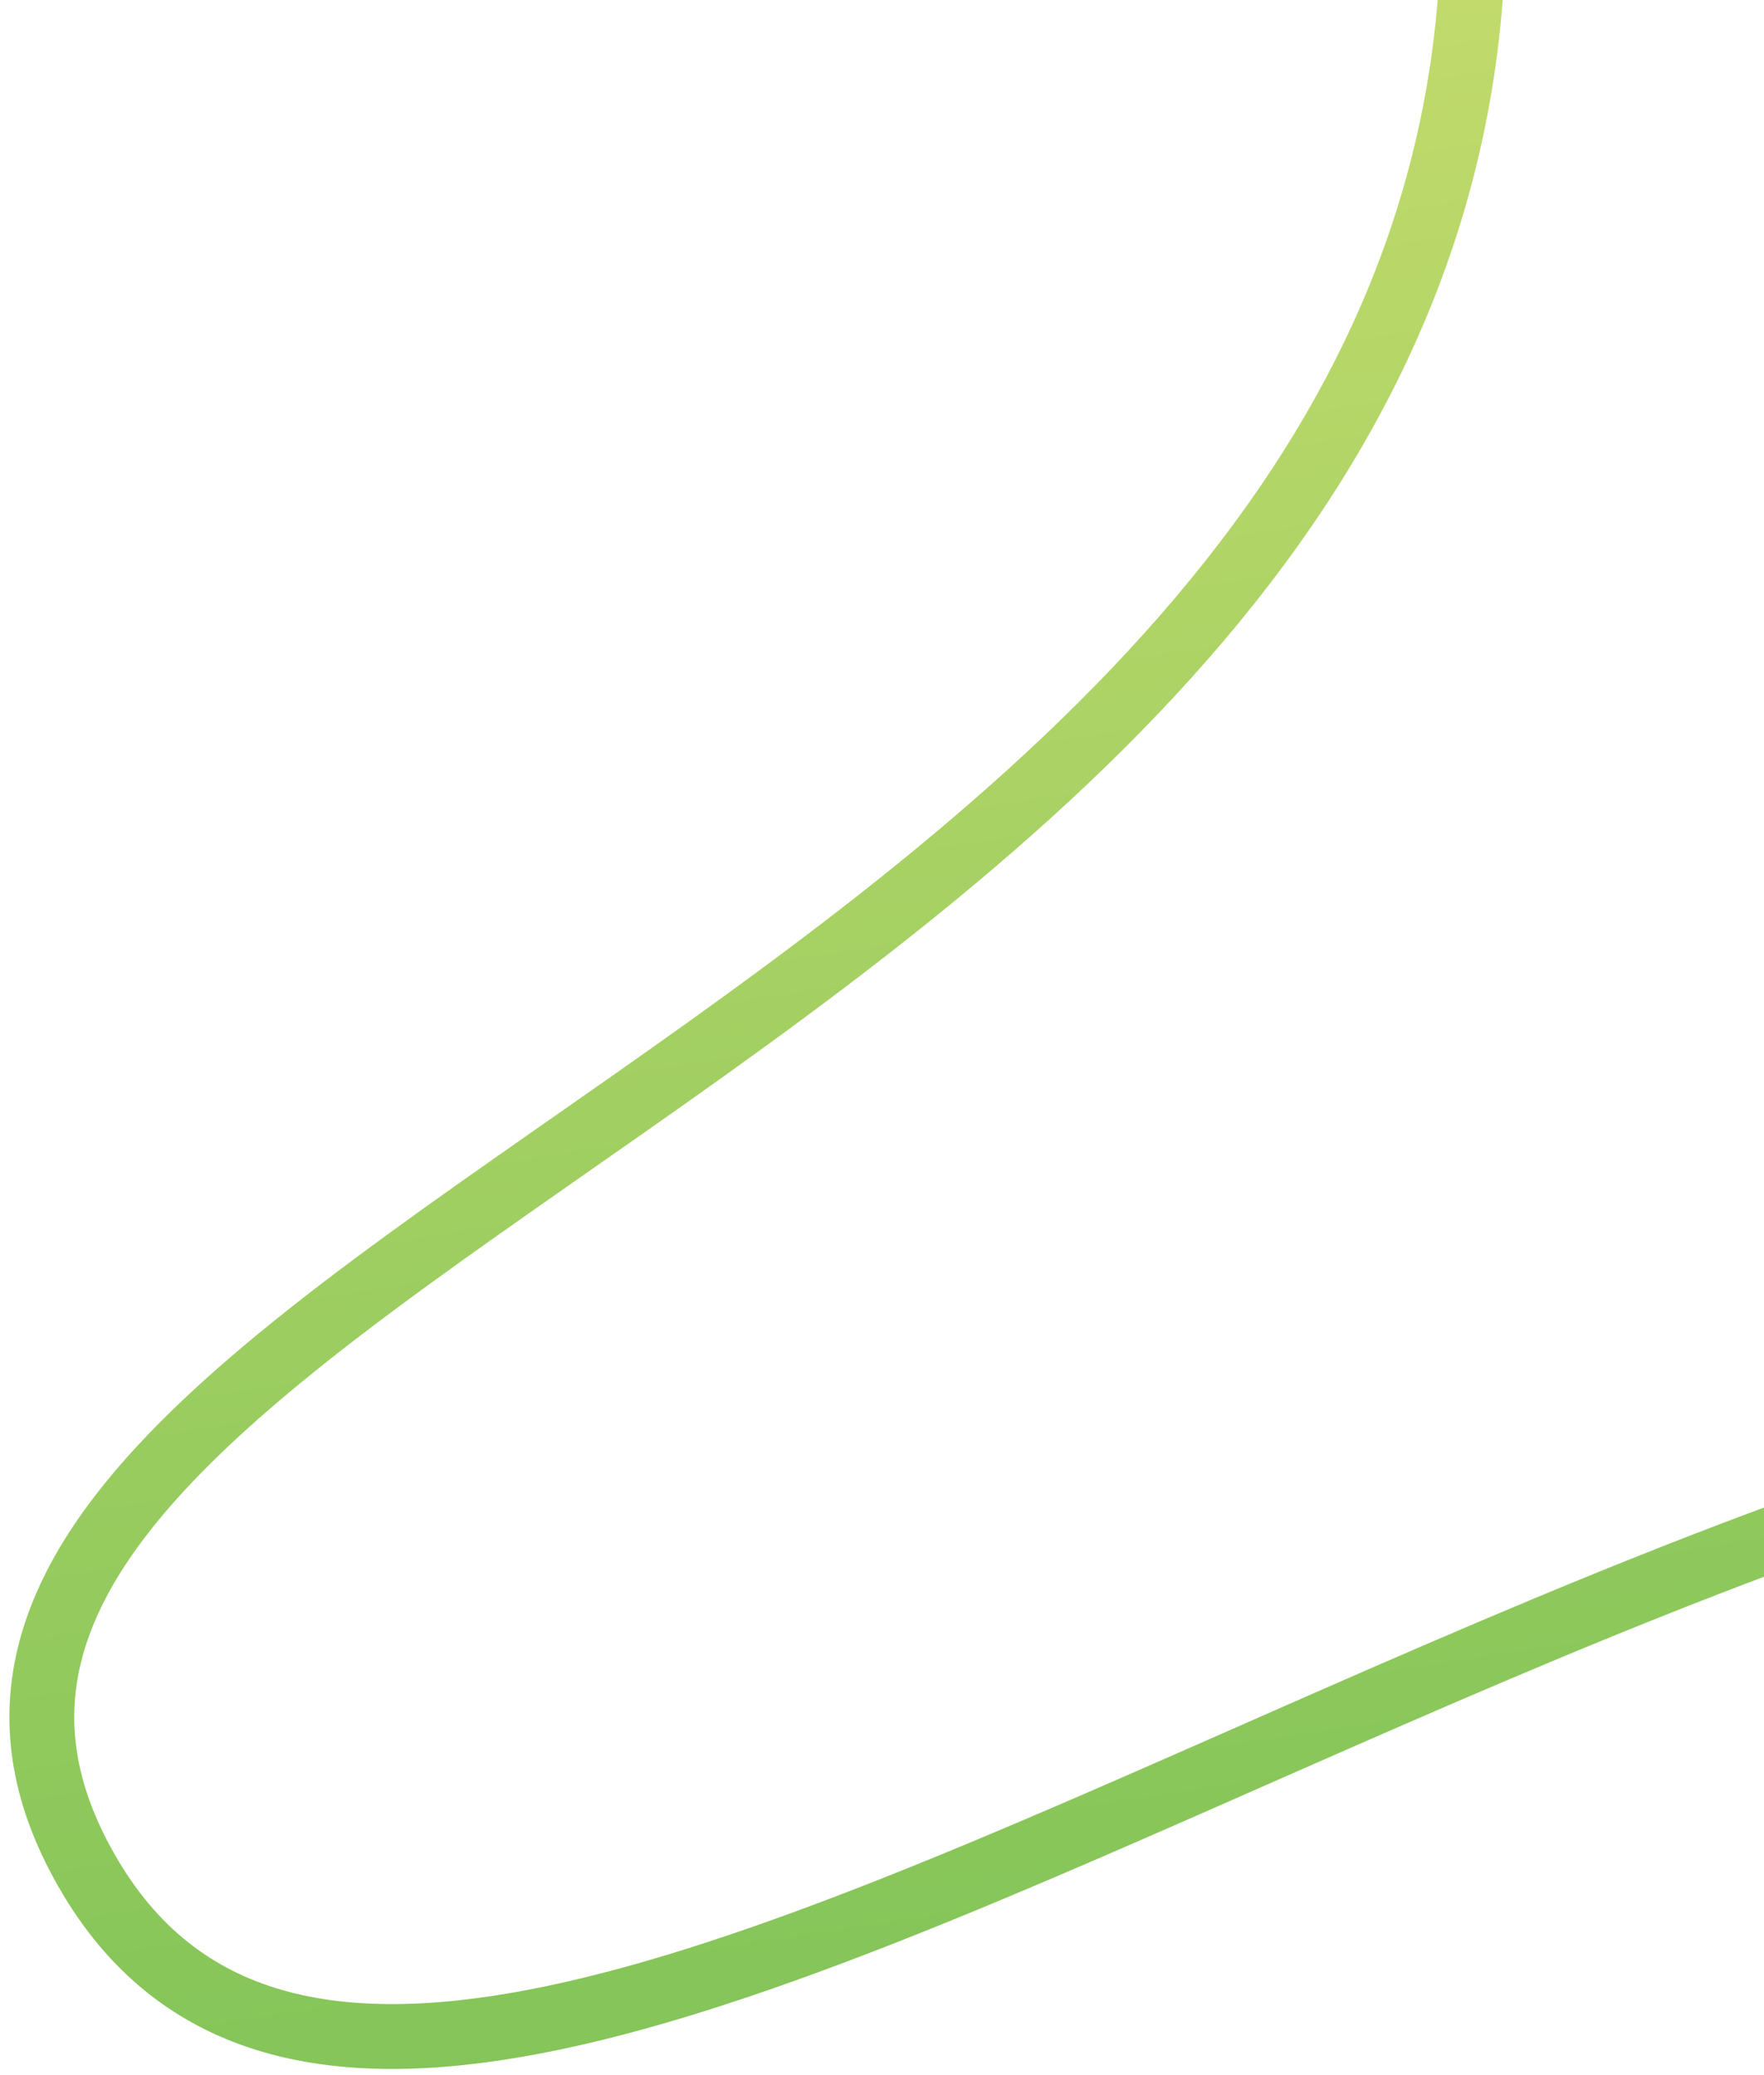 <svg width="136" height="160" viewBox="0 0 136 160" fill="none" xmlns="http://www.w3.org/2000/svg">
<path d="M112.57 -19.68C127.315 78.023 -22.065 96.042 6.983 144.756C36.03 193.471 149.441 79.208 229.37 111.196" stroke="url(#paint0_linear_396_4357)" stroke-width="5" stroke-linecap="round"/>
<defs>
<linearGradient id="paint0_linear_396_4357" x1="95.229" y1="-17.064" x2="119.552" y2="144.111" gradientUnits="userSpaceOnUse">
<stop stop-color="#C9DD6E"/>
<stop offset="1" stop-color="#85C559"/>
</linearGradient>
</defs>
</svg>
